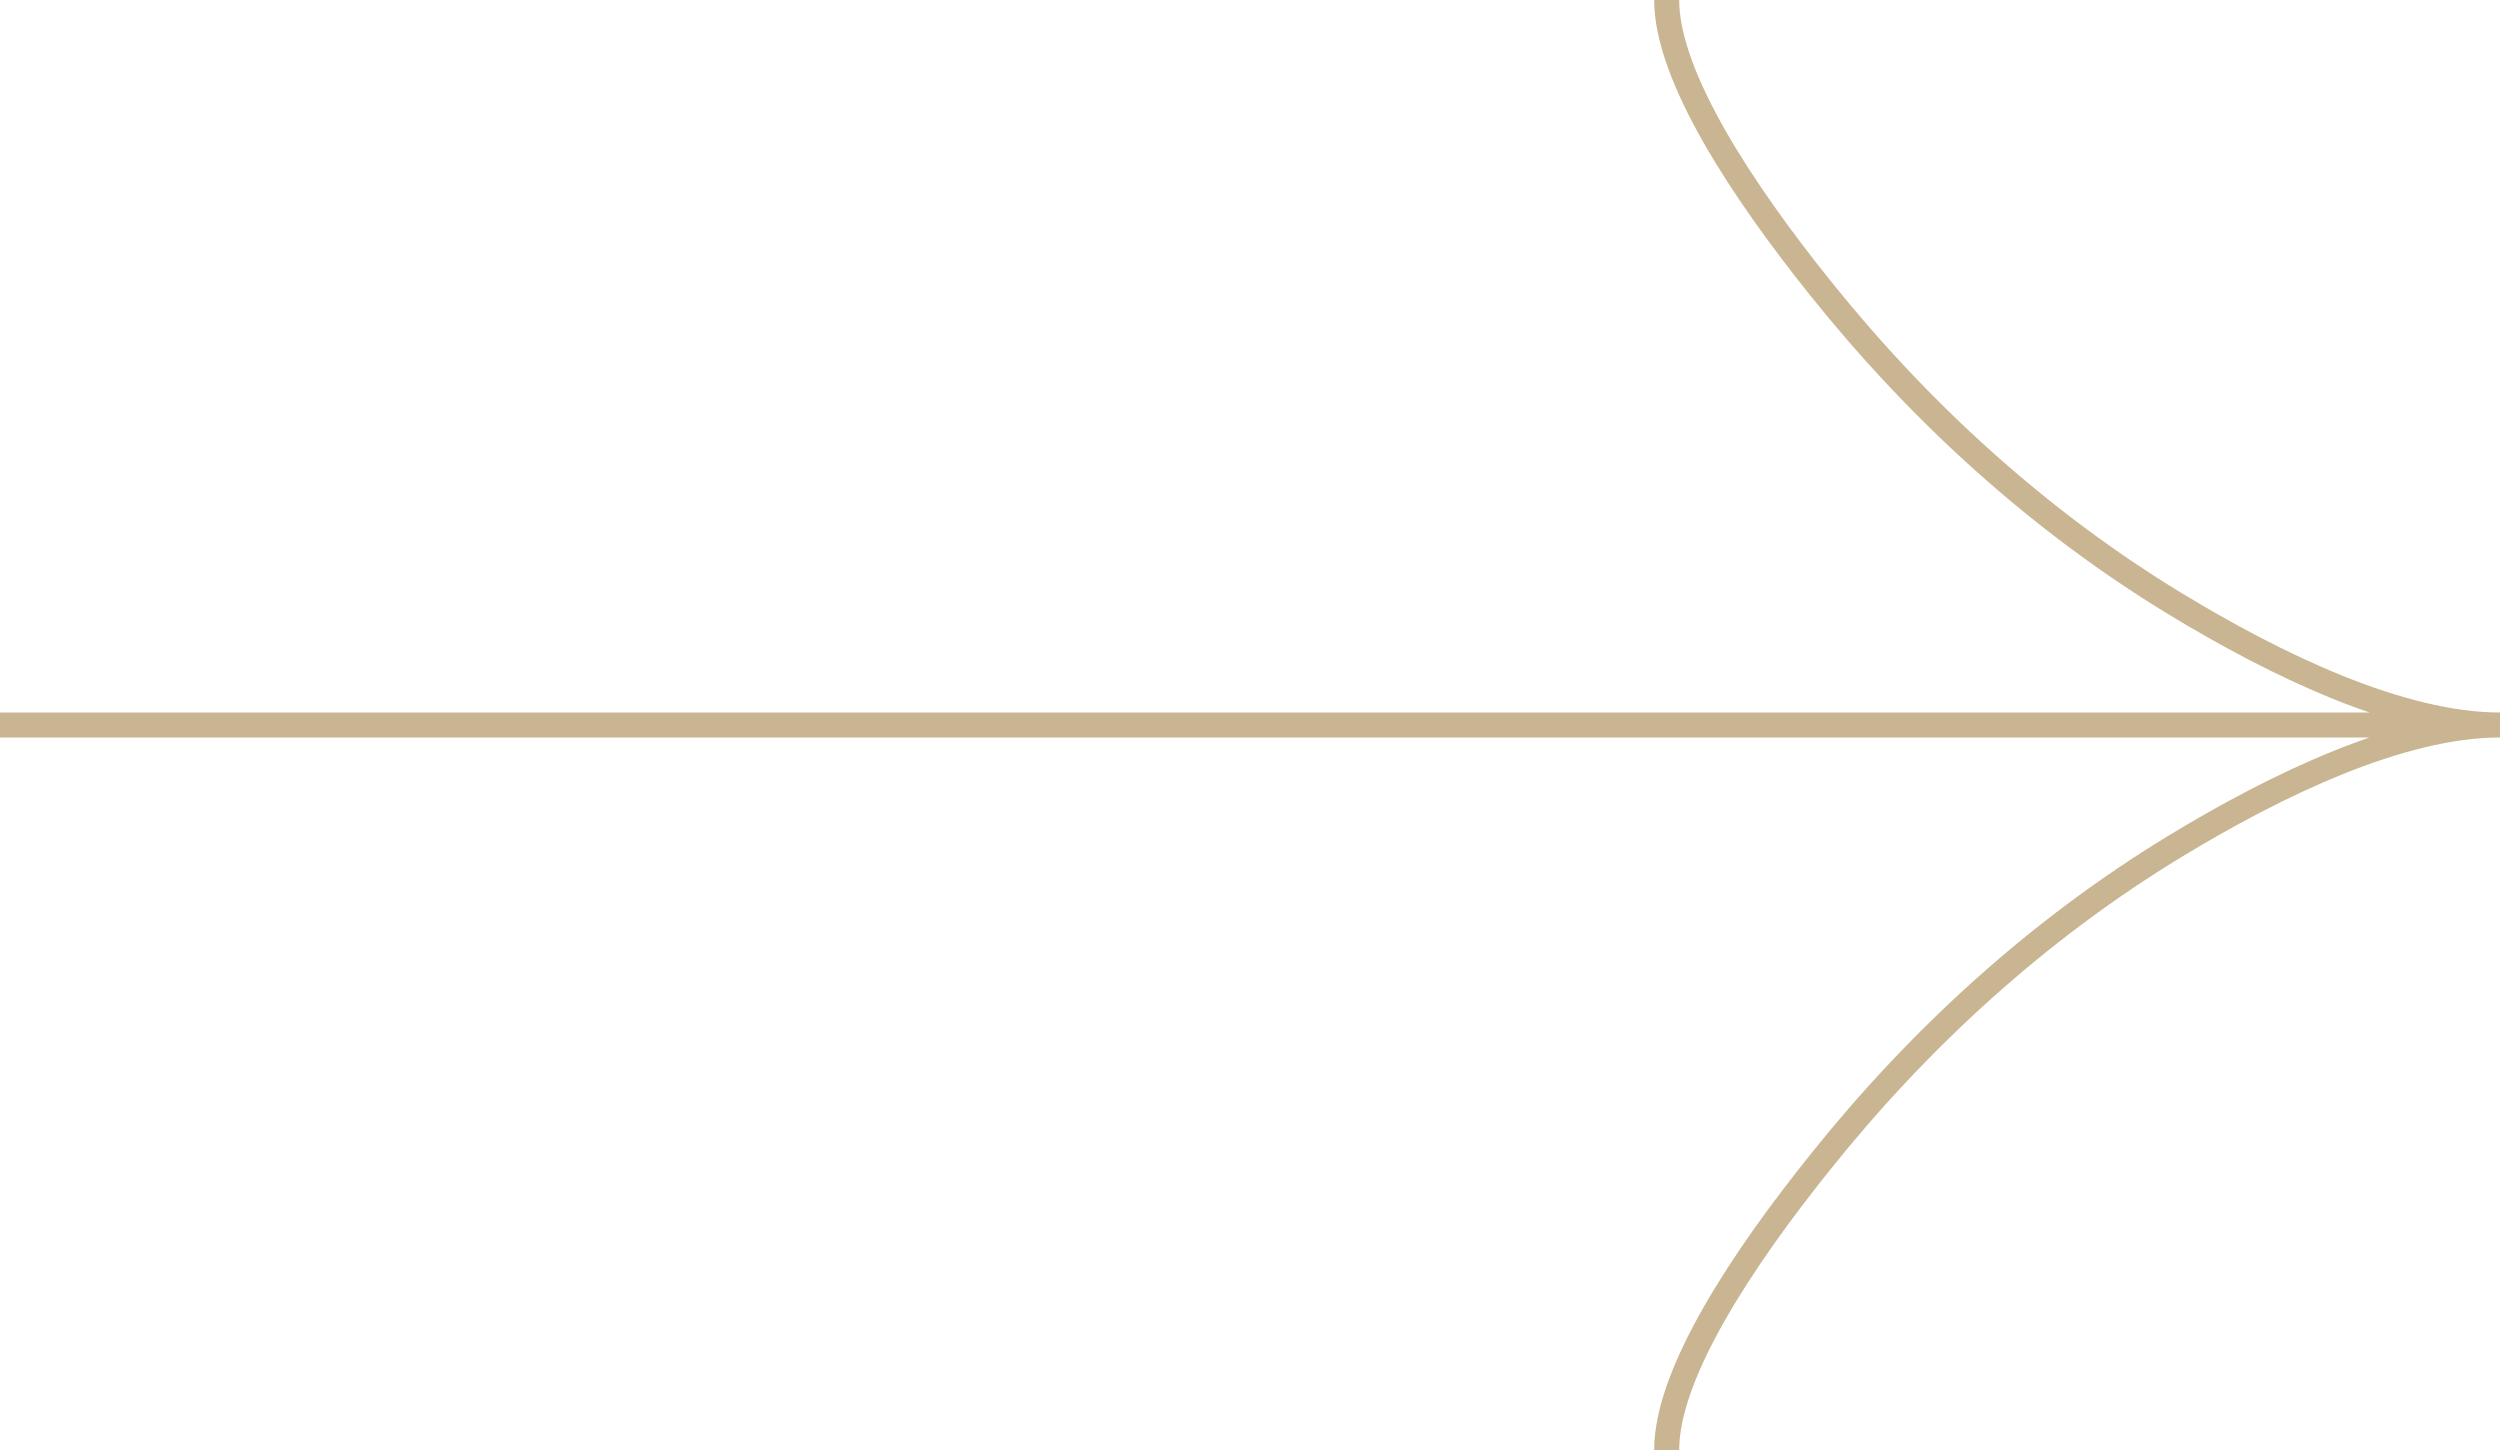 <?xml version="1.0" encoding="UTF-8"?> <svg xmlns="http://www.w3.org/2000/svg" width="100" height="58" viewBox="0 0 100 58" fill="none"><path d="M66.667 58C66.667 54.926 69.721 50.336 72.812 46.483C76.787 41.511 81.537 37.174 86.983 33.864C91.067 31.382 96.017 29 100 29M100 29C96.017 29 91.062 26.618 86.983 24.136C81.537 20.822 76.787 16.484 72.812 11.521C69.721 7.664 66.667 3.066 66.667 9.53674e-07M100 29L3.8147e-06 29" stroke="#CAB592"></path></svg> 